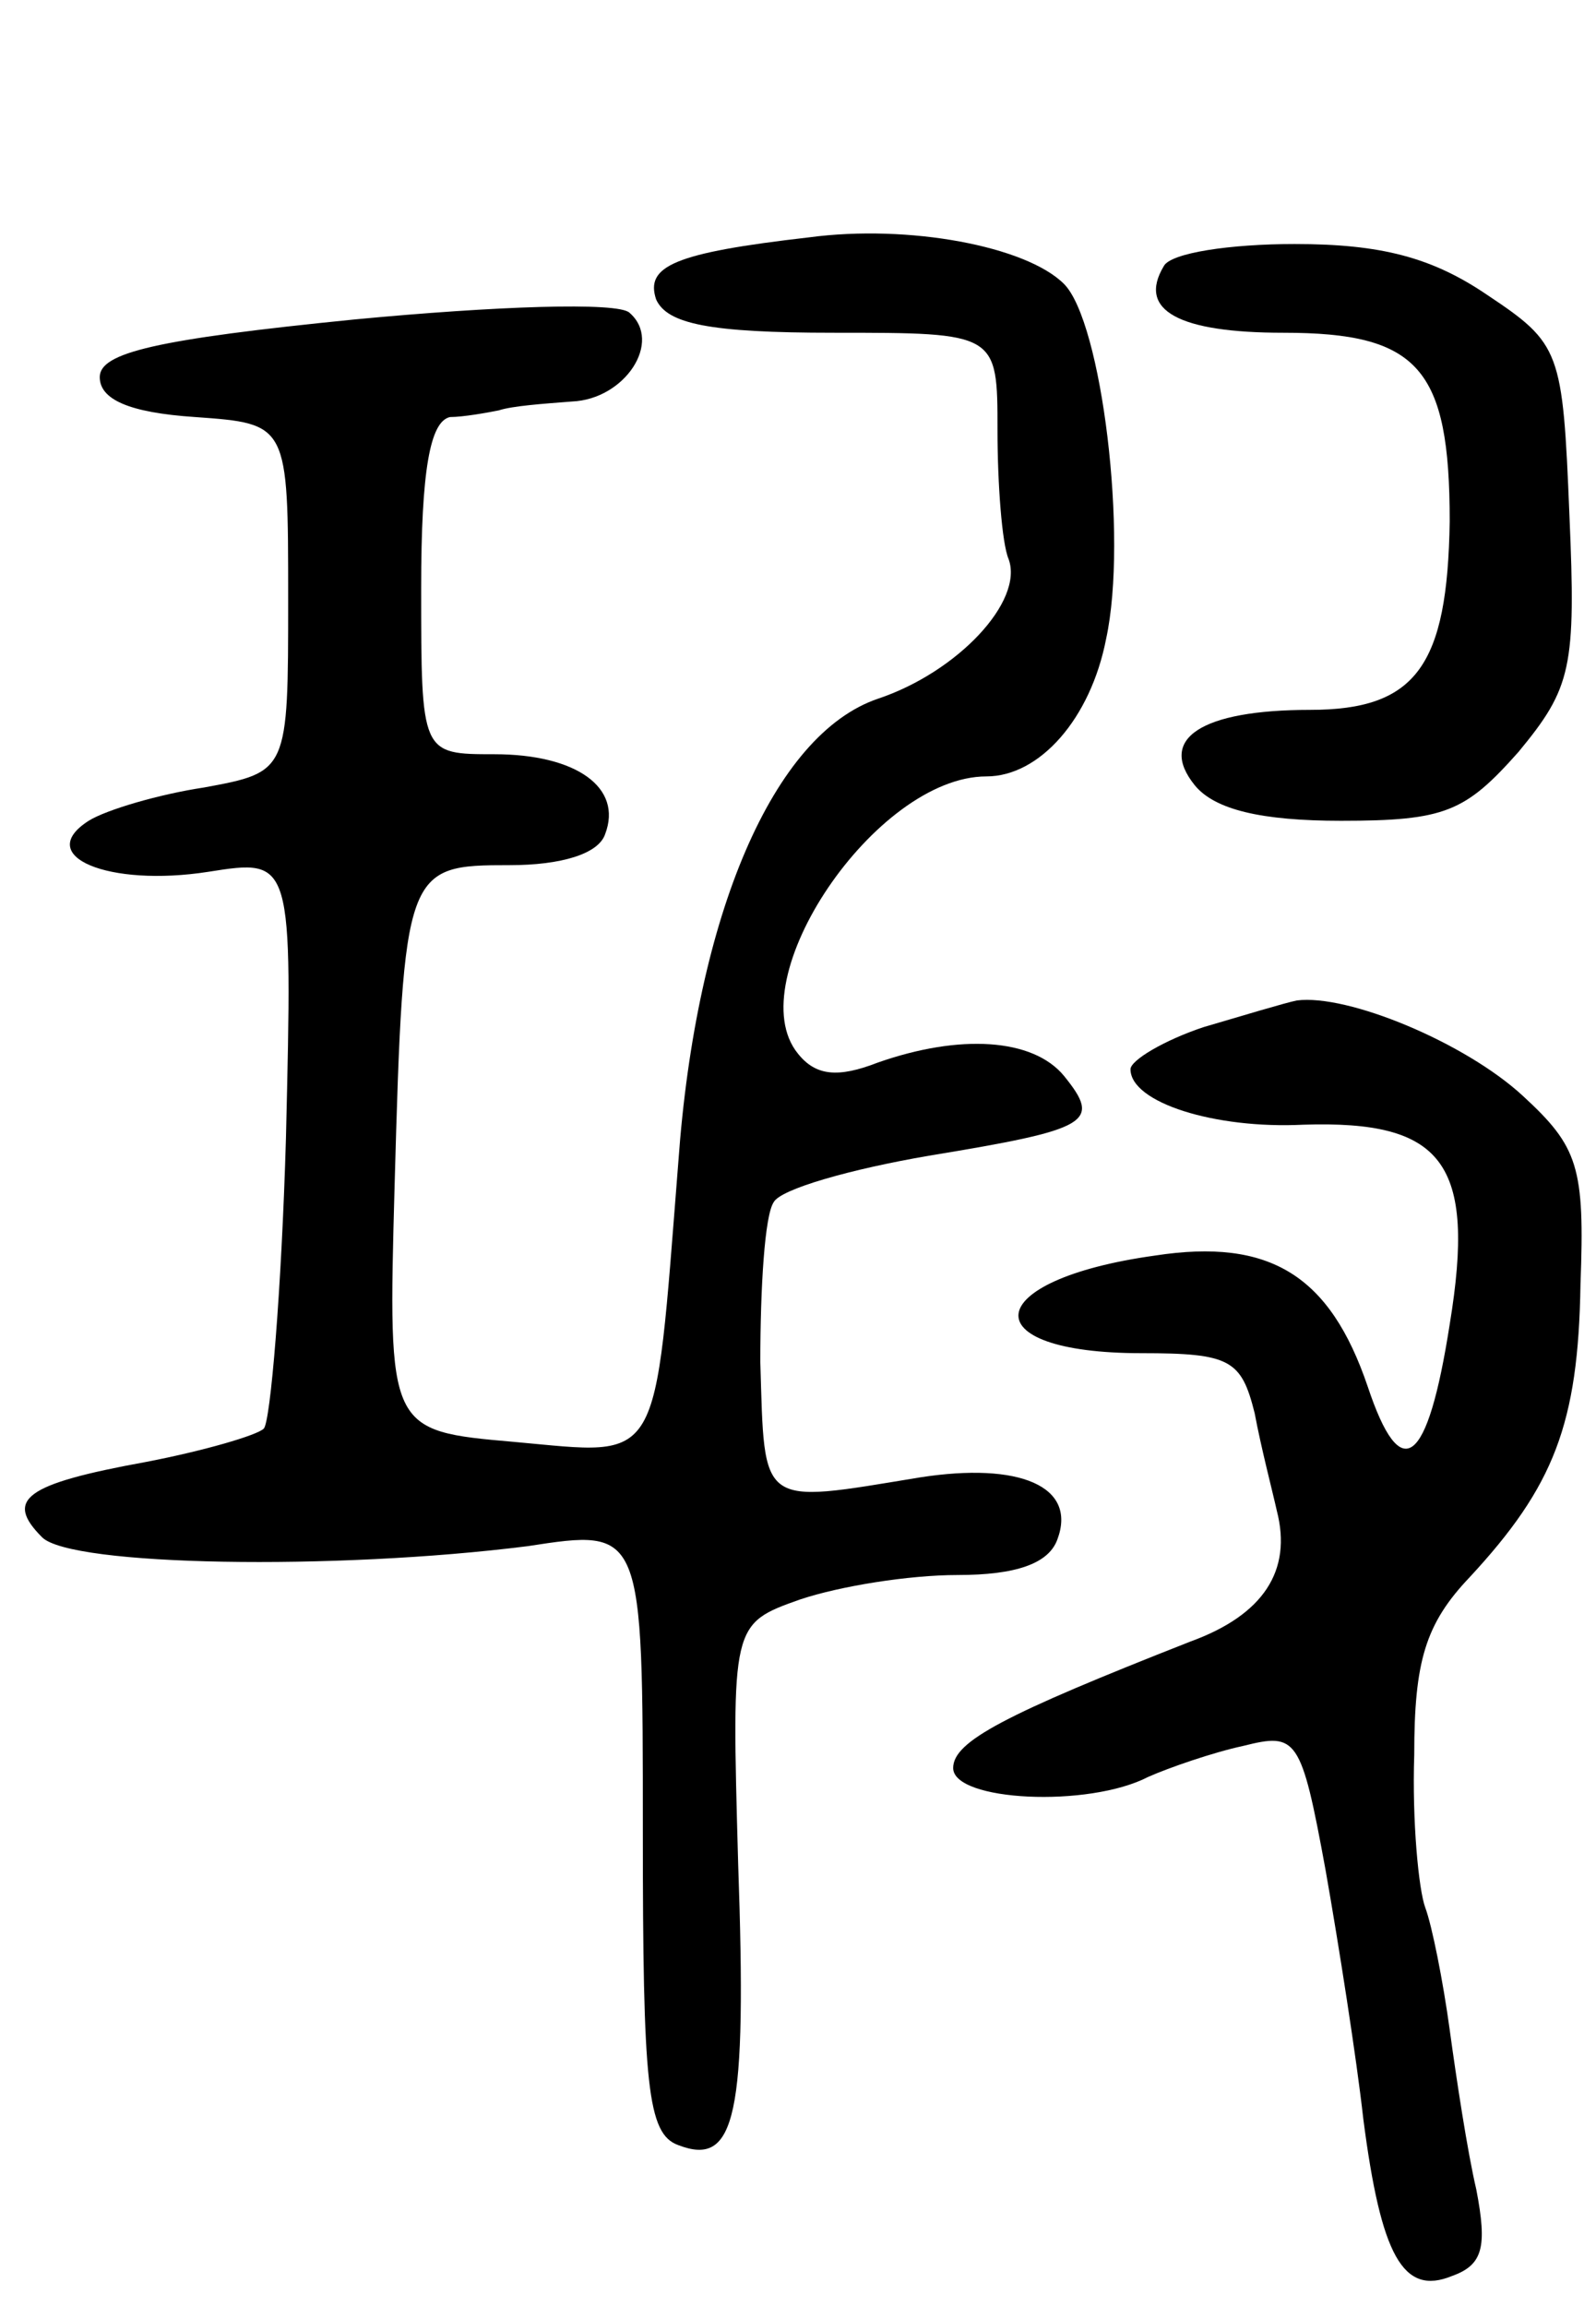 <svg version="1.0" xmlns="http://www.w3.org/2000/svg" width="72" height="104" viewBox="0 0 72 104" ><g transform="translate(0,104) scale(0.1,-0.1)" ><path d="M365 933 c-61 -7 -74 -13 -69 -28 5 -11 24 -15 80 -15 74 0 74 0 74 -44 0 -24 2 -51 5 -58 7 -19 -23 -51 -59 -63 -47 -16 -82 -97 -90 -209 -11 -139 -7 -132 -74 -126 -57 5 -57 5 -54 115 4 144 5 145 52 145 23 0 40 5 43 14 8 21 -13 36 -50 36 -33 0 -33 0 -33 75 0 53 4 75 13 77 6 0 17 2 22 3 6 2 20 3 33 4 24 1 41 27 26 40 -5 5 -61 3 -124 -3 -90 -9 -115 -15 -115 -26 0 -10 13 -16 43 -18 42 -3 42 -3 42 -82 0 -78 0 -78 -38 -85 -20 -3 -44 -10 -52 -15 -25 -16 9 -30 54 -23 38 6 38 6 35 -120 -2 -69 -7 -128 -10 -131 -3 -3 -27 -10 -53 -15 -55 -10 -64 -17 -47 -34 13 -13 132 -15 219 -4 52 8 52 8 52 -128 0 -115 2 -137 16 -142 26 -10 31 13 27 127 -3 108 -3 108 28 119 18 6 49 11 71 11 26 0 41 5 45 16 9 24 -17 35 -62 28 -73 -12 -70 -14 -72 52 0 34 2 66 6 72 3 6 35 15 70 21 73 12 78 15 61 36 -14 17 -47 19 -84 6 -18 -7 -28 -6 -36 4 -27 33 35 125 85 125 24 0 47 26 54 62 10 46 -2 143 -19 160 -17 17 -70 27 -115 21z"/><path d="M525 920 c-12 -20 7 -30 54 -30 61 0 75 -16 75 -85 -1 -65 -15 -85 -63 -85 -49 0 -69 -13 -52 -34 9 -11 30 -16 66 -16 47 0 56 4 80 31 24 29 26 38 23 107 -3 74 -4 77 -37 99 -25 17 -48 23 -87 23 -29 0 -56 -4 -59 -10z"/><path d="M543 577 c-18 -6 -33 -15 -33 -19 0 -15 38 -27 78 -25 63 2 78 -17 66 -90 -10 -64 -22 -73 -37 -28 -17 50 -44 67 -96 59 -79 -11 -83 -44 -6 -44 40 0 45 -3 51 -27 3 -16 8 -35 10 -44 7 -27 -6 -47 -39 -59 -84 -33 -107 -45 -107 -57 0 -15 61 -18 88 -4 9 4 29 11 43 14 24 6 26 4 37 -56 6 -34 14 -85 17 -112 8 -62 18 -80 40 -71 14 5 16 13 11 39 -4 17 -9 50 -12 72 -3 22 -8 47 -11 55 -3 8 -6 39 -5 69 0 42 5 59 25 80 38 41 49 69 50 132 2 53 -1 62 -26 85 -26 24 -79 46 -102 43 -5 -1 -25 -7 -42 -12z"/></g></svg> 
